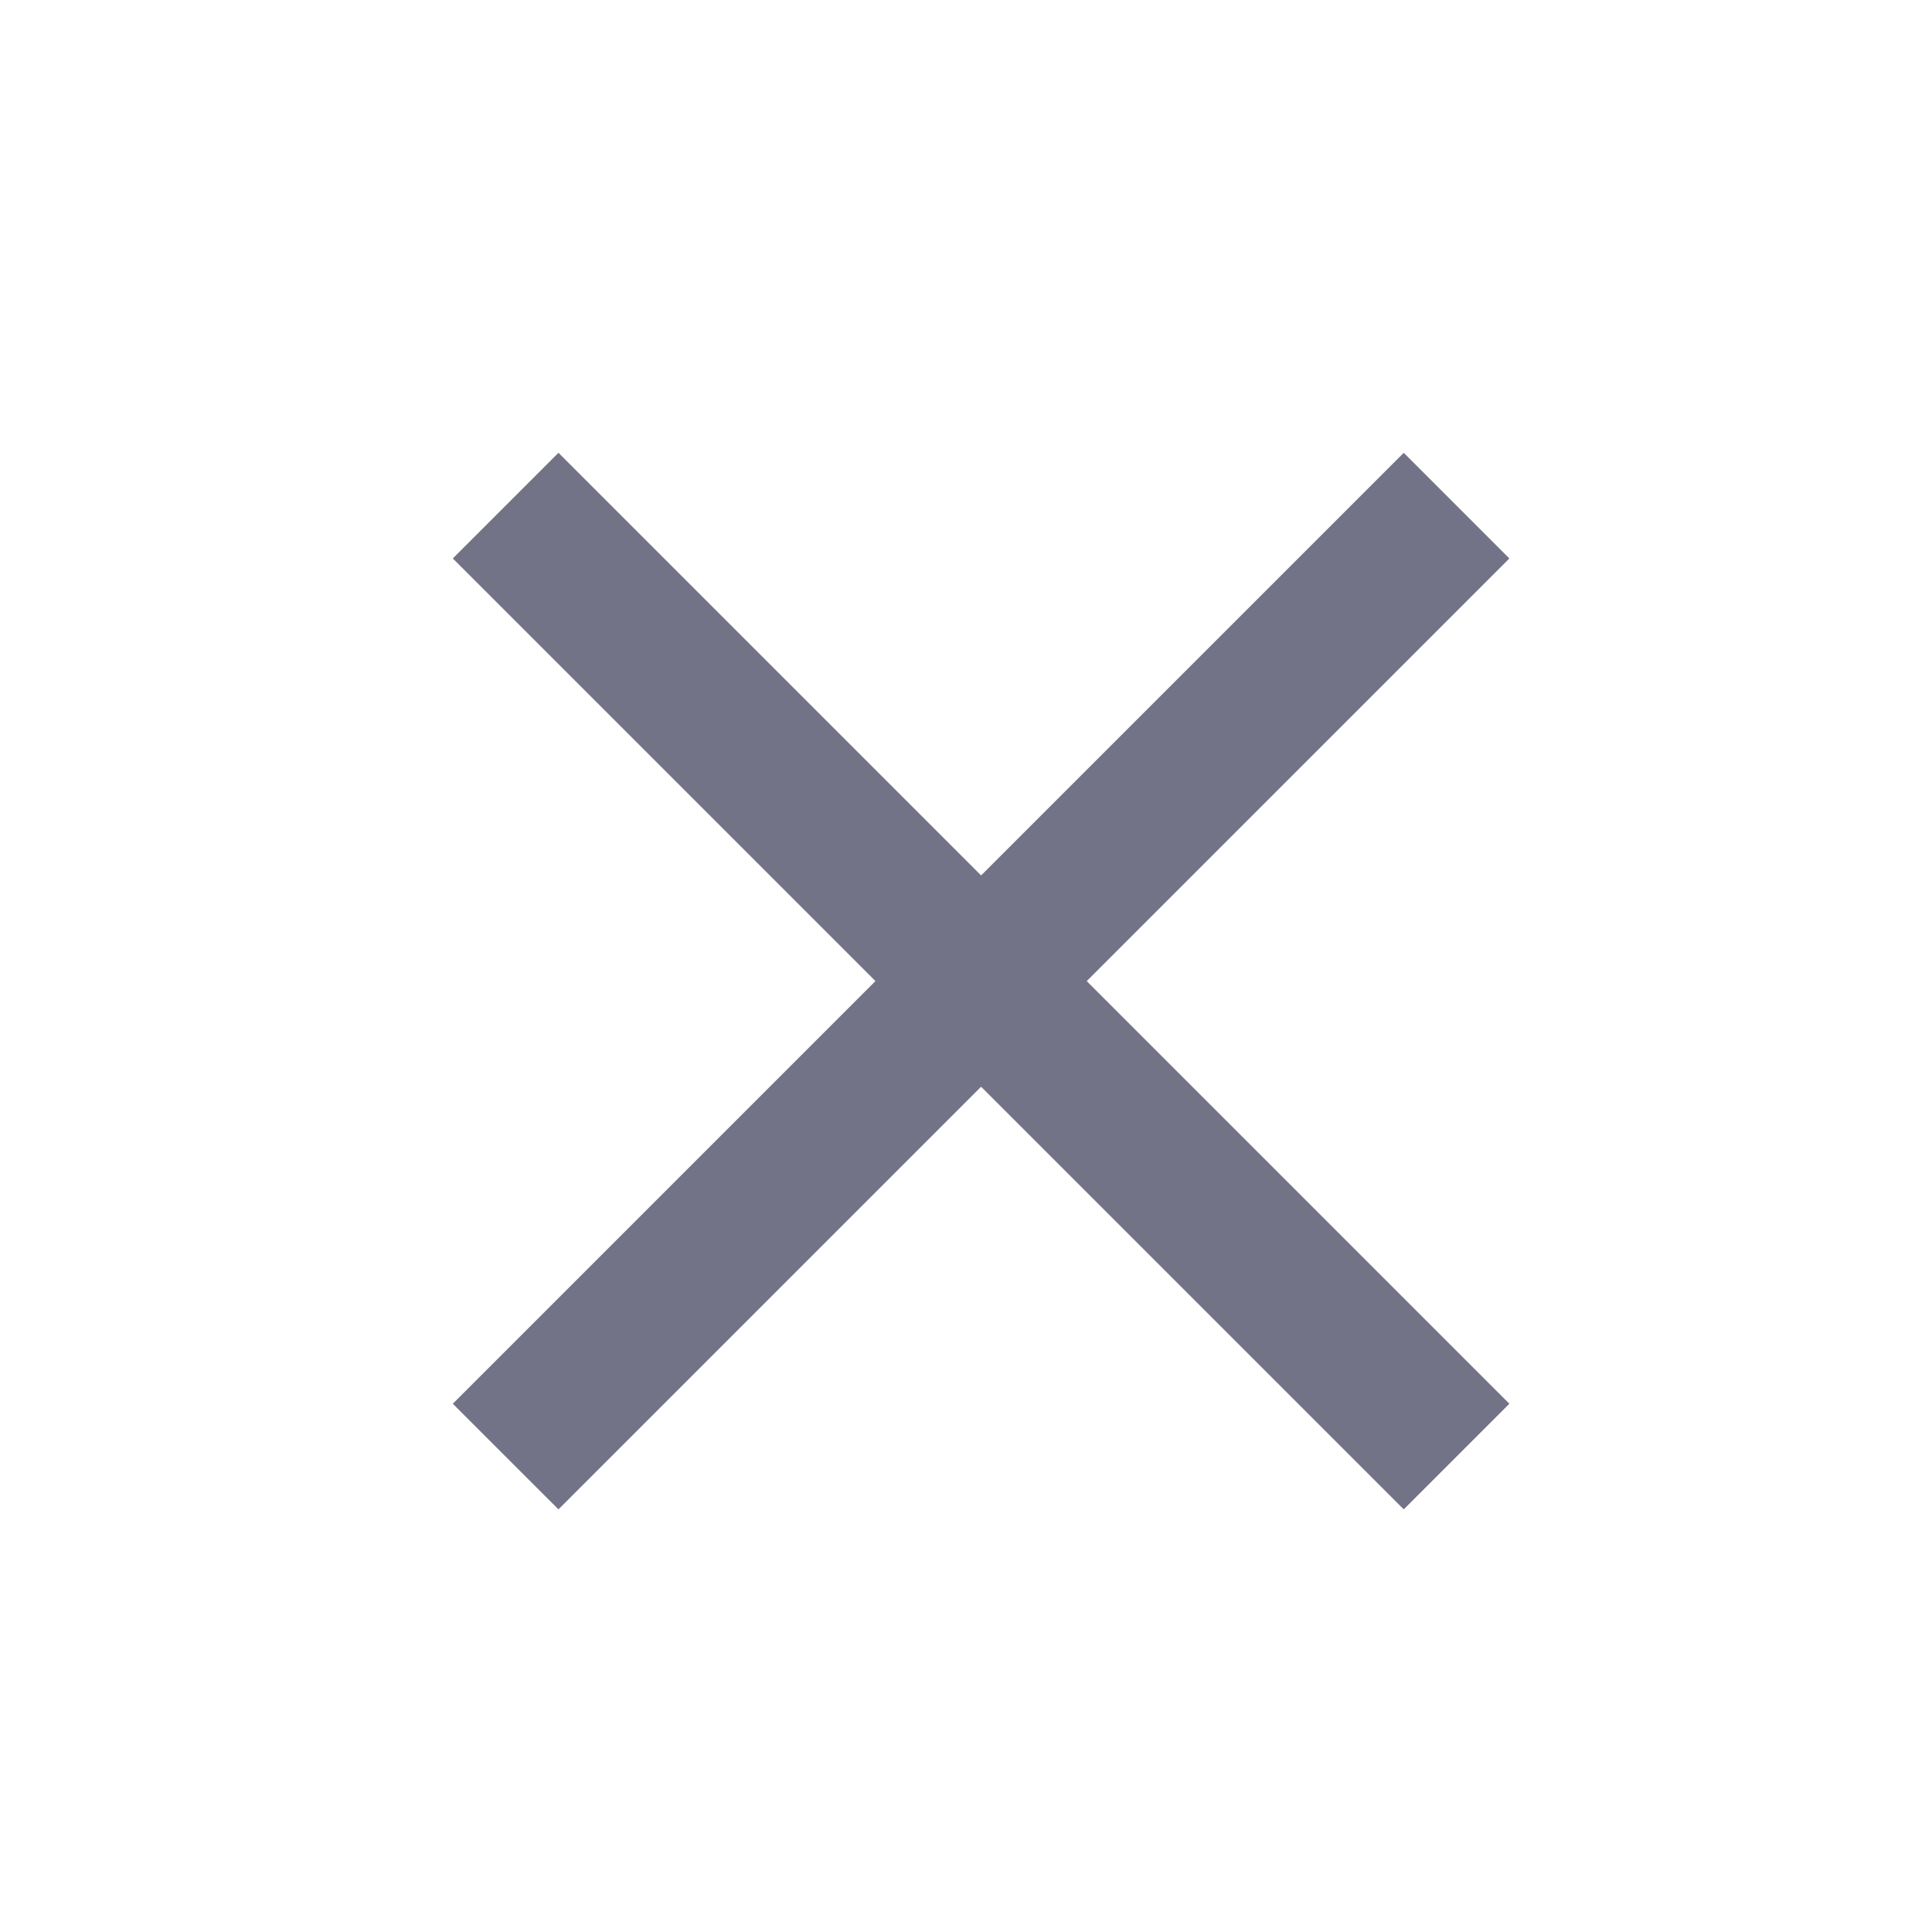 <svg width="49" height="49" viewBox="0 0 49 49" fill="none" xmlns="http://www.w3.org/2000/svg">
<mask id="mask0_791_12985" style="mask-type:alpha" maskUnits="userSpaceOnUse" x="0" y="0" width="49" height="49">
<rect width="49" height="49" fill="#D9D9D9"/>
</mask>
<g mask="url(#mask0_791_12985)">
<path d="M14.164 38.281L11.484 35.602L22.203 24.883L11.484 14.164L14.164 11.484L24.883 22.203L35.602 11.484L38.281 14.164L27.562 24.883L38.281 35.602L35.602 38.281L24.883 27.562L14.164 38.281Z" fill="#737387"/>
</g>
</svg>
